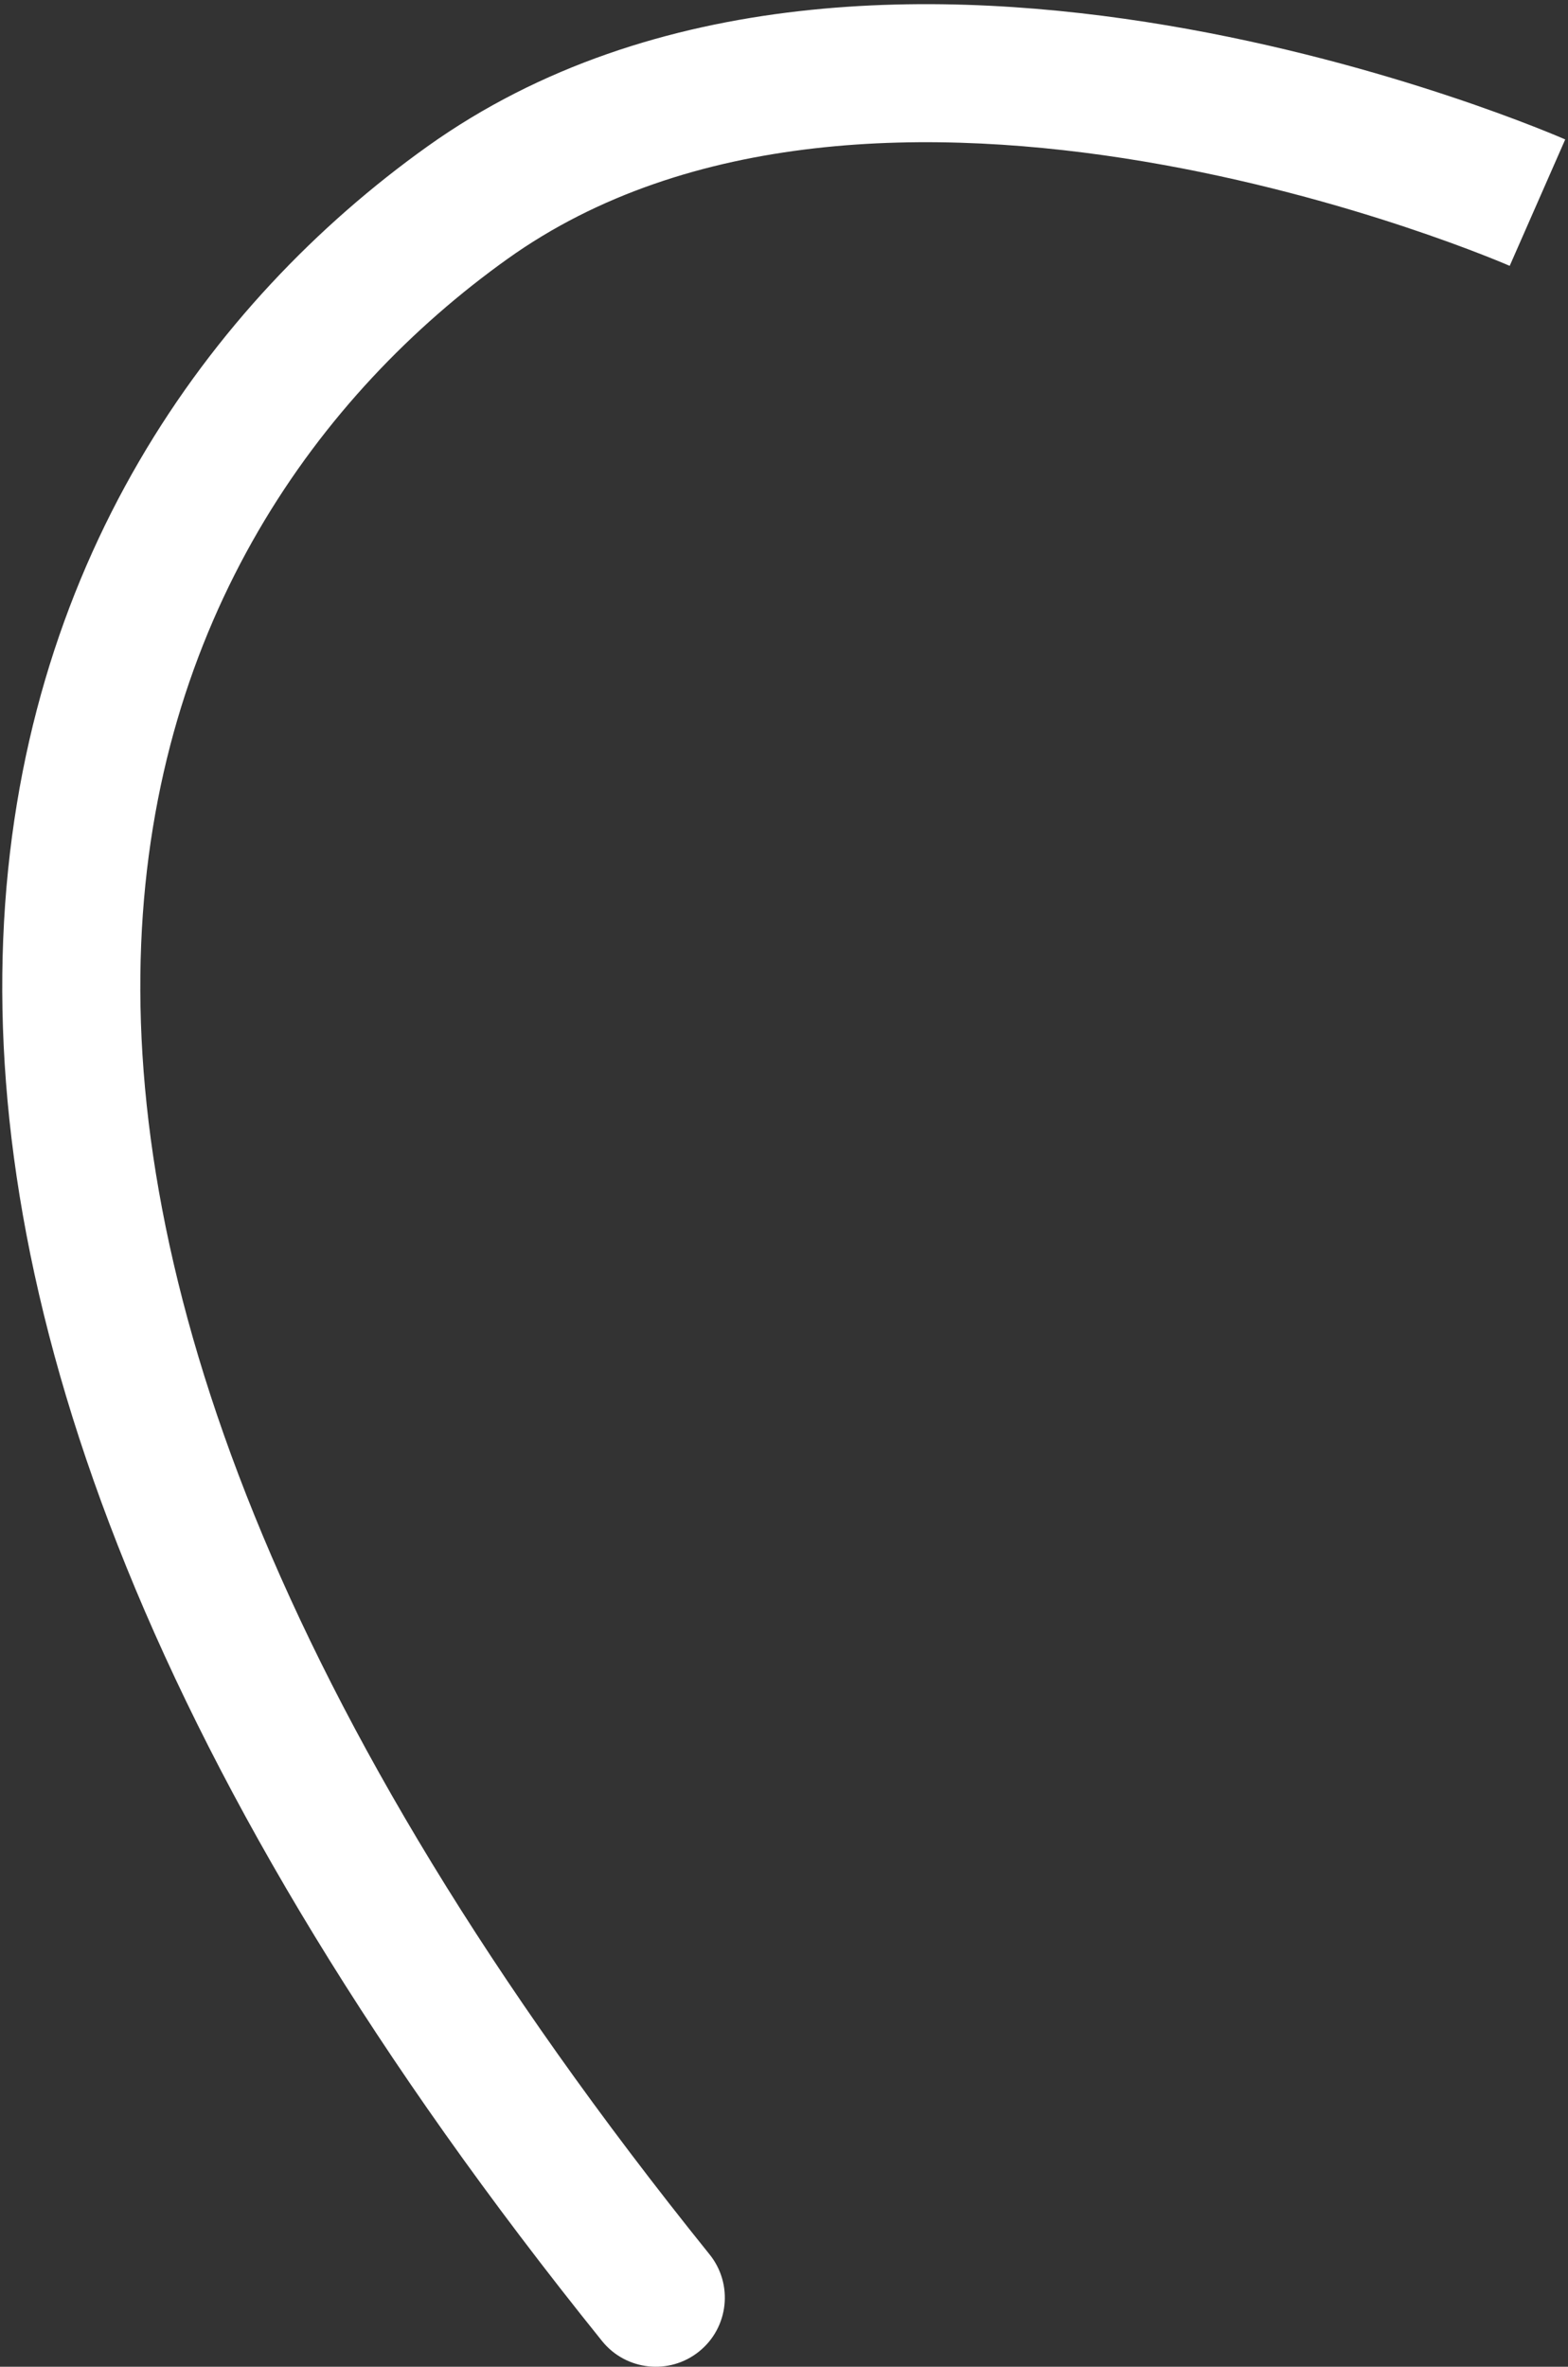 <svg width="159" height="240" viewBox="0 0 159 240" fill="none" xmlns="http://www.w3.org/2000/svg">
<rect x="0" y="0" width="159" height="240" fill="#333333" stroke="none"/>
<path d="M61.048 237.391C63.473 240.402 67.879 240.877 70.891 238.452C73.902 236.027 74.377 231.621 71.952 228.61L61.048 237.391ZM155.903 20.55C158.722 14.143 158.72 14.142 158.718 14.141C158.717 14.141 158.714 14.139 158.712 14.139C158.707 14.136 158.702 14.134 158.695 14.131C158.682 14.125 158.665 14.118 158.643 14.109C158.601 14.09 158.542 14.065 158.467 14.033C158.318 13.969 158.105 13.878 157.832 13.764C157.285 13.537 156.497 13.215 155.488 12.82C153.472 12.031 150.573 10.95 146.974 9.754C139.79 7.365 129.745 4.491 118.321 2.57C95.807 -1.217 66.324 -1.569 43.334 14.855L51.472 26.246C69.834 13.129 94.601 12.777 115.999 16.376C126.531 18.147 135.858 20.811 142.557 23.039C145.899 24.15 148.569 25.146 150.387 25.858C151.295 26.213 151.989 26.497 152.447 26.687C152.675 26.783 152.845 26.855 152.952 26.901C153.006 26.924 153.044 26.94 153.066 26.95C153.077 26.955 153.084 26.958 153.087 26.959C153.089 26.96 153.09 26.96 153.089 26.96C153.089 26.96 153.088 26.959 153.088 26.959C153.086 26.959 153.085 26.958 155.903 20.55ZM43.334 14.855C21.175 30.685 1.858 57.425 0.326 95.194C-1.199 132.785 14.937 180.132 61.048 237.391L71.952 228.61C27.063 172.868 12.976 128.76 14.314 95.762C15.646 62.942 32.281 39.957 51.472 26.246L43.334 14.855Z" fill="white"/>
</svg>
